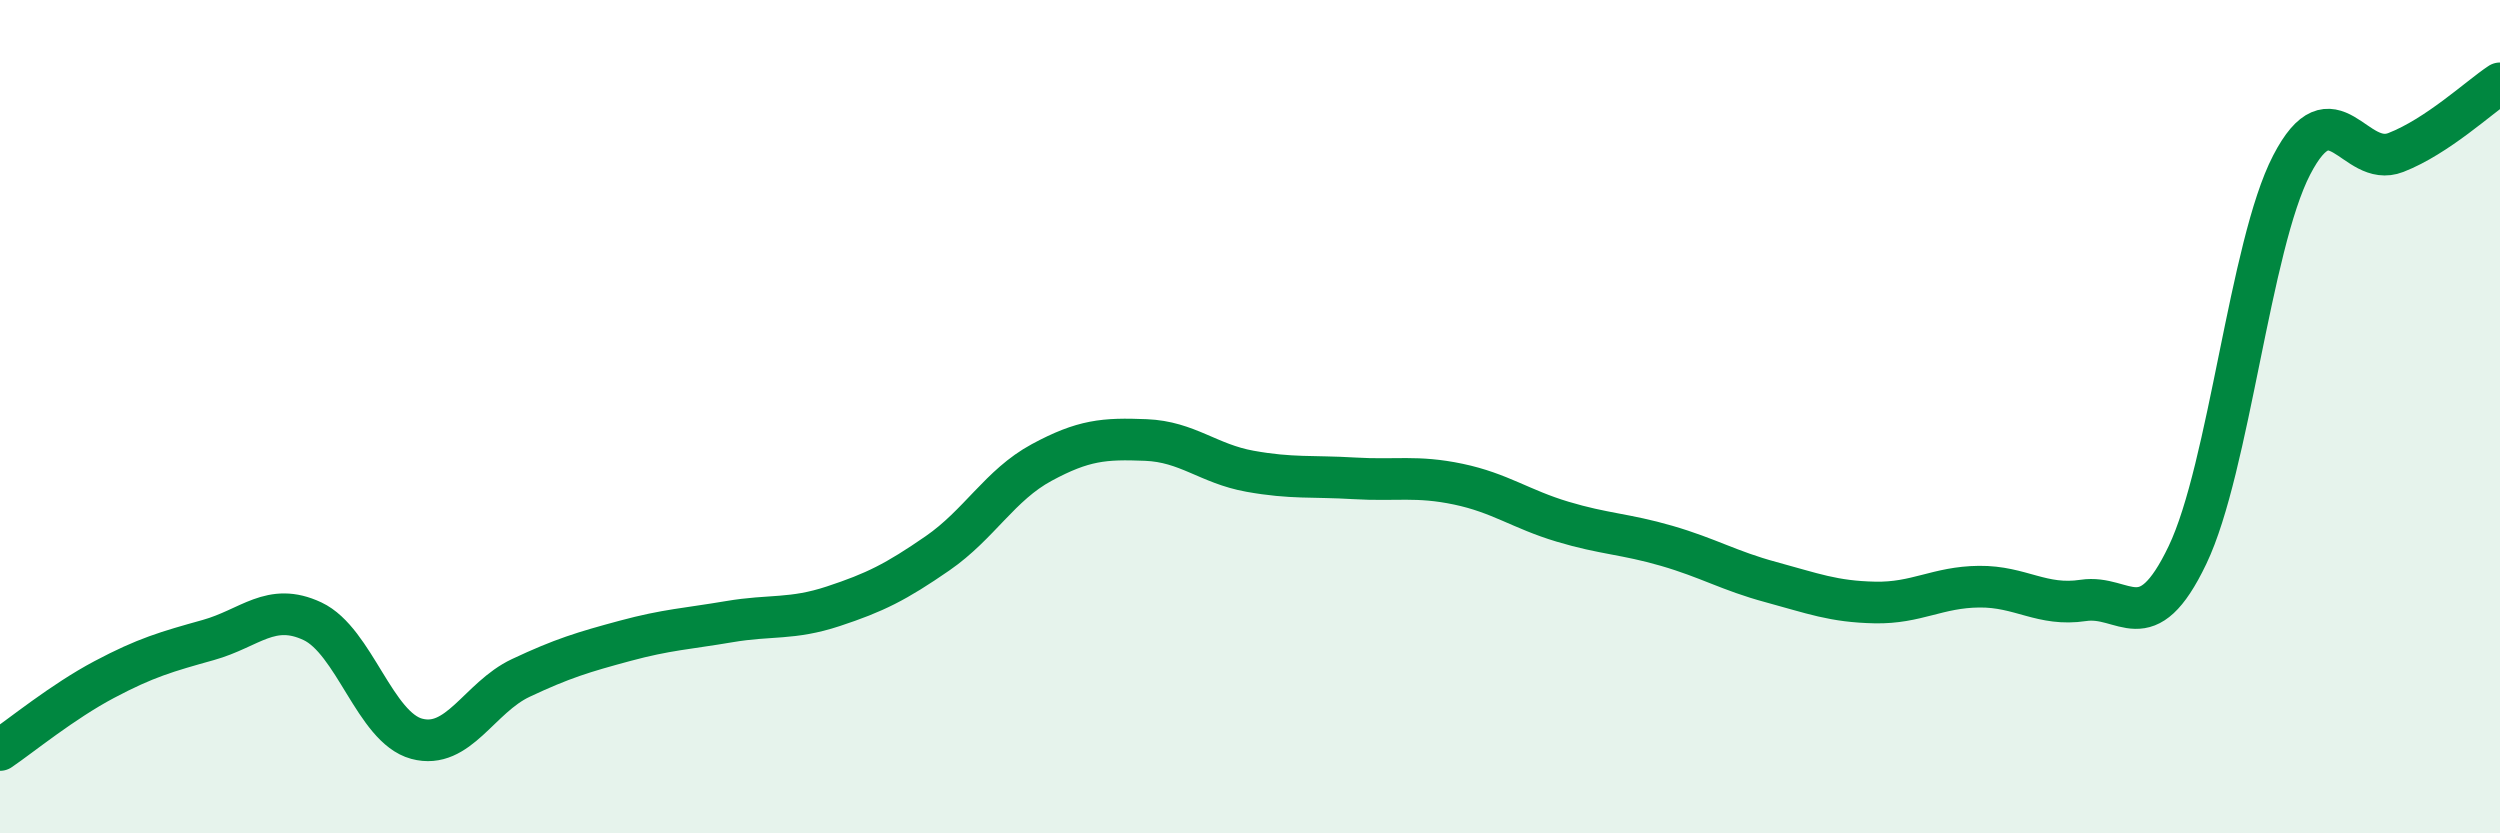 
    <svg width="60" height="20" viewBox="0 0 60 20" xmlns="http://www.w3.org/2000/svg">
      <path
        d="M 0,18 C 0.5,17.66 1.5,16.84 2.5,16.31 C 3.5,15.78 4,15.64 5,15.36 C 6,15.08 6.5,14.44 7.5,14.91 C 8.5,15.38 9,17.46 10,17.73 C 11,18 11.5,16.74 12.5,16.27 C 13.5,15.8 14,15.65 15,15.38 C 16,15.11 16.5,15.09 17.5,14.92 C 18.5,14.75 19,14.88 20,14.55 C 21,14.22 21.5,13.97 22.5,13.28 C 23.5,12.59 24,11.64 25,11.1 C 26,10.56 26.5,10.52 27.5,10.56 C 28.5,10.6 29,11.13 30,11.31 C 31,11.49 31.5,11.42 32.5,11.48 C 33.5,11.54 34,11.41 35,11.62 C 36,11.83 36.5,12.22 37.5,12.52 C 38.5,12.82 39,12.81 40,13.1 C 41,13.39 41.5,13.7 42.5,13.97 C 43.5,14.24 44,14.44 45,14.46 C 46,14.48 46.5,14.09 47.5,14.08 C 48.5,14.07 49,14.56 50,14.41 C 51,14.26 51.5,15.41 52.5,13.32 C 53.5,11.23 54,5.89 55,3.96 C 56,2.03 56.5,4.05 57.5,3.66 C 58.5,3.27 59.5,2.33 60,2L60 20L0 20Z"
        fill="#008740"
        opacity="0.1"
        stroke-linecap="round"
        stroke-linejoin="round"
      />
      <path
        d="M 0,18 C 0.5,17.66 1.5,16.84 2.5,16.31 C 3.5,15.78 4,15.64 5,15.36 C 6,15.08 6.5,14.44 7.5,14.91 C 8.5,15.38 9,17.46 10,17.73 C 11,18 11.5,16.74 12.5,16.27 C 13.5,15.8 14,15.65 15,15.38 C 16,15.11 16.5,15.09 17.5,14.92 C 18.5,14.75 19,14.88 20,14.55 C 21,14.22 21.5,13.97 22.5,13.28 C 23.5,12.59 24,11.64 25,11.1 C 26,10.56 26.5,10.52 27.5,10.56 C 28.5,10.6 29,11.13 30,11.31 C 31,11.49 31.5,11.42 32.5,11.48 C 33.5,11.54 34,11.41 35,11.62 C 36,11.83 36.5,12.22 37.5,12.52 C 38.5,12.82 39,12.81 40,13.1 C 41,13.39 41.5,13.7 42.5,13.97 C 43.5,14.24 44,14.44 45,14.46 C 46,14.48 46.5,14.09 47.5,14.08 C 48.5,14.07 49,14.56 50,14.41 C 51,14.26 51.5,15.41 52.5,13.32 C 53.5,11.23 54,5.89 55,3.96 C 56,2.03 56.5,4.05 57.5,3.66 C 58.5,3.27 59.5,2.33 60,2"
        stroke="#008740"
        stroke-width="1"
        fill="none"
        stroke-linecap="round"
        stroke-linejoin="round"
      />
    </svg>
  
